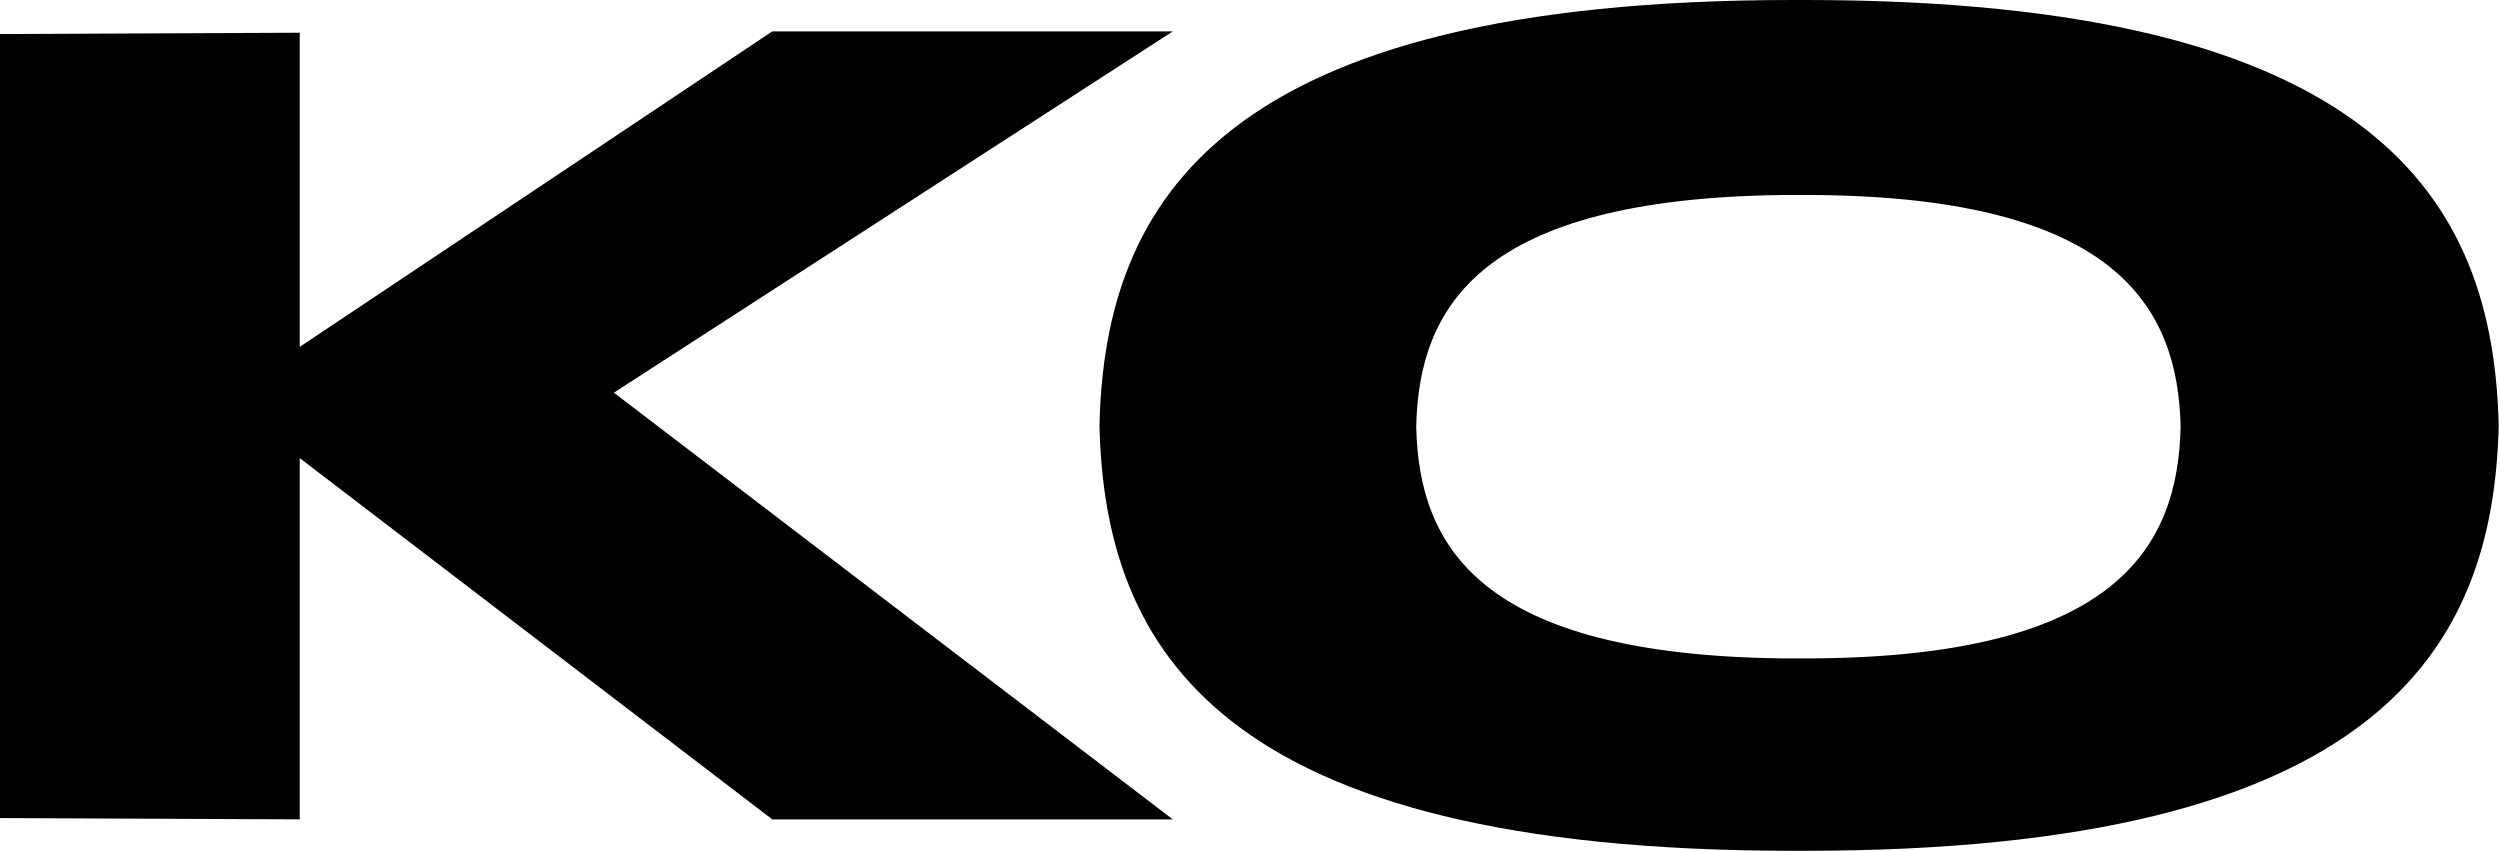 <?xml version="1.0"?>
<svg width="191" height="65" xmlns="http://www.w3.org/2000/svg" xmlns:svg="http://www.w3.org/2000/svg">
 <g class="layer">
  <title>Layer 1</title>
  <path d="m190.9,32.5c0,0 0,0 0,0l0,0c0,0 0,0 0,0zm-53,-32.5c43.7,0 52.6,15.3 53,32.5c-0.4,17.2 -9.3,32.5 -53,32.5l-0.9,0c-43.8,0 -52.6,-15.3 -53,-32.5c0.4,-17.2 9.3,-32.5 53,-32.5l0.9,0zm-1.8,50.3l2.6,0c23,-0.2 27.7,-8.5 27.9,-17.7c-0.2,-9.2 -5,-17.5 -27.9,-17.7l-2.6,0c-23,0.3 -27.7,8.5 -27.9,17.7c0.2,9.2 4.9,17.4 27.9,17.7zm-77.1,12.3l30.6,0l-42.7,-32.6l42.7,-27.6l-30.6,0l-36.1,24.1l0,-24l-22.9,0.1l0,59.9l22.9,0.1l0,-27.6l36.1,27.6z" id="svg_19"/>
 </g>
</svg>